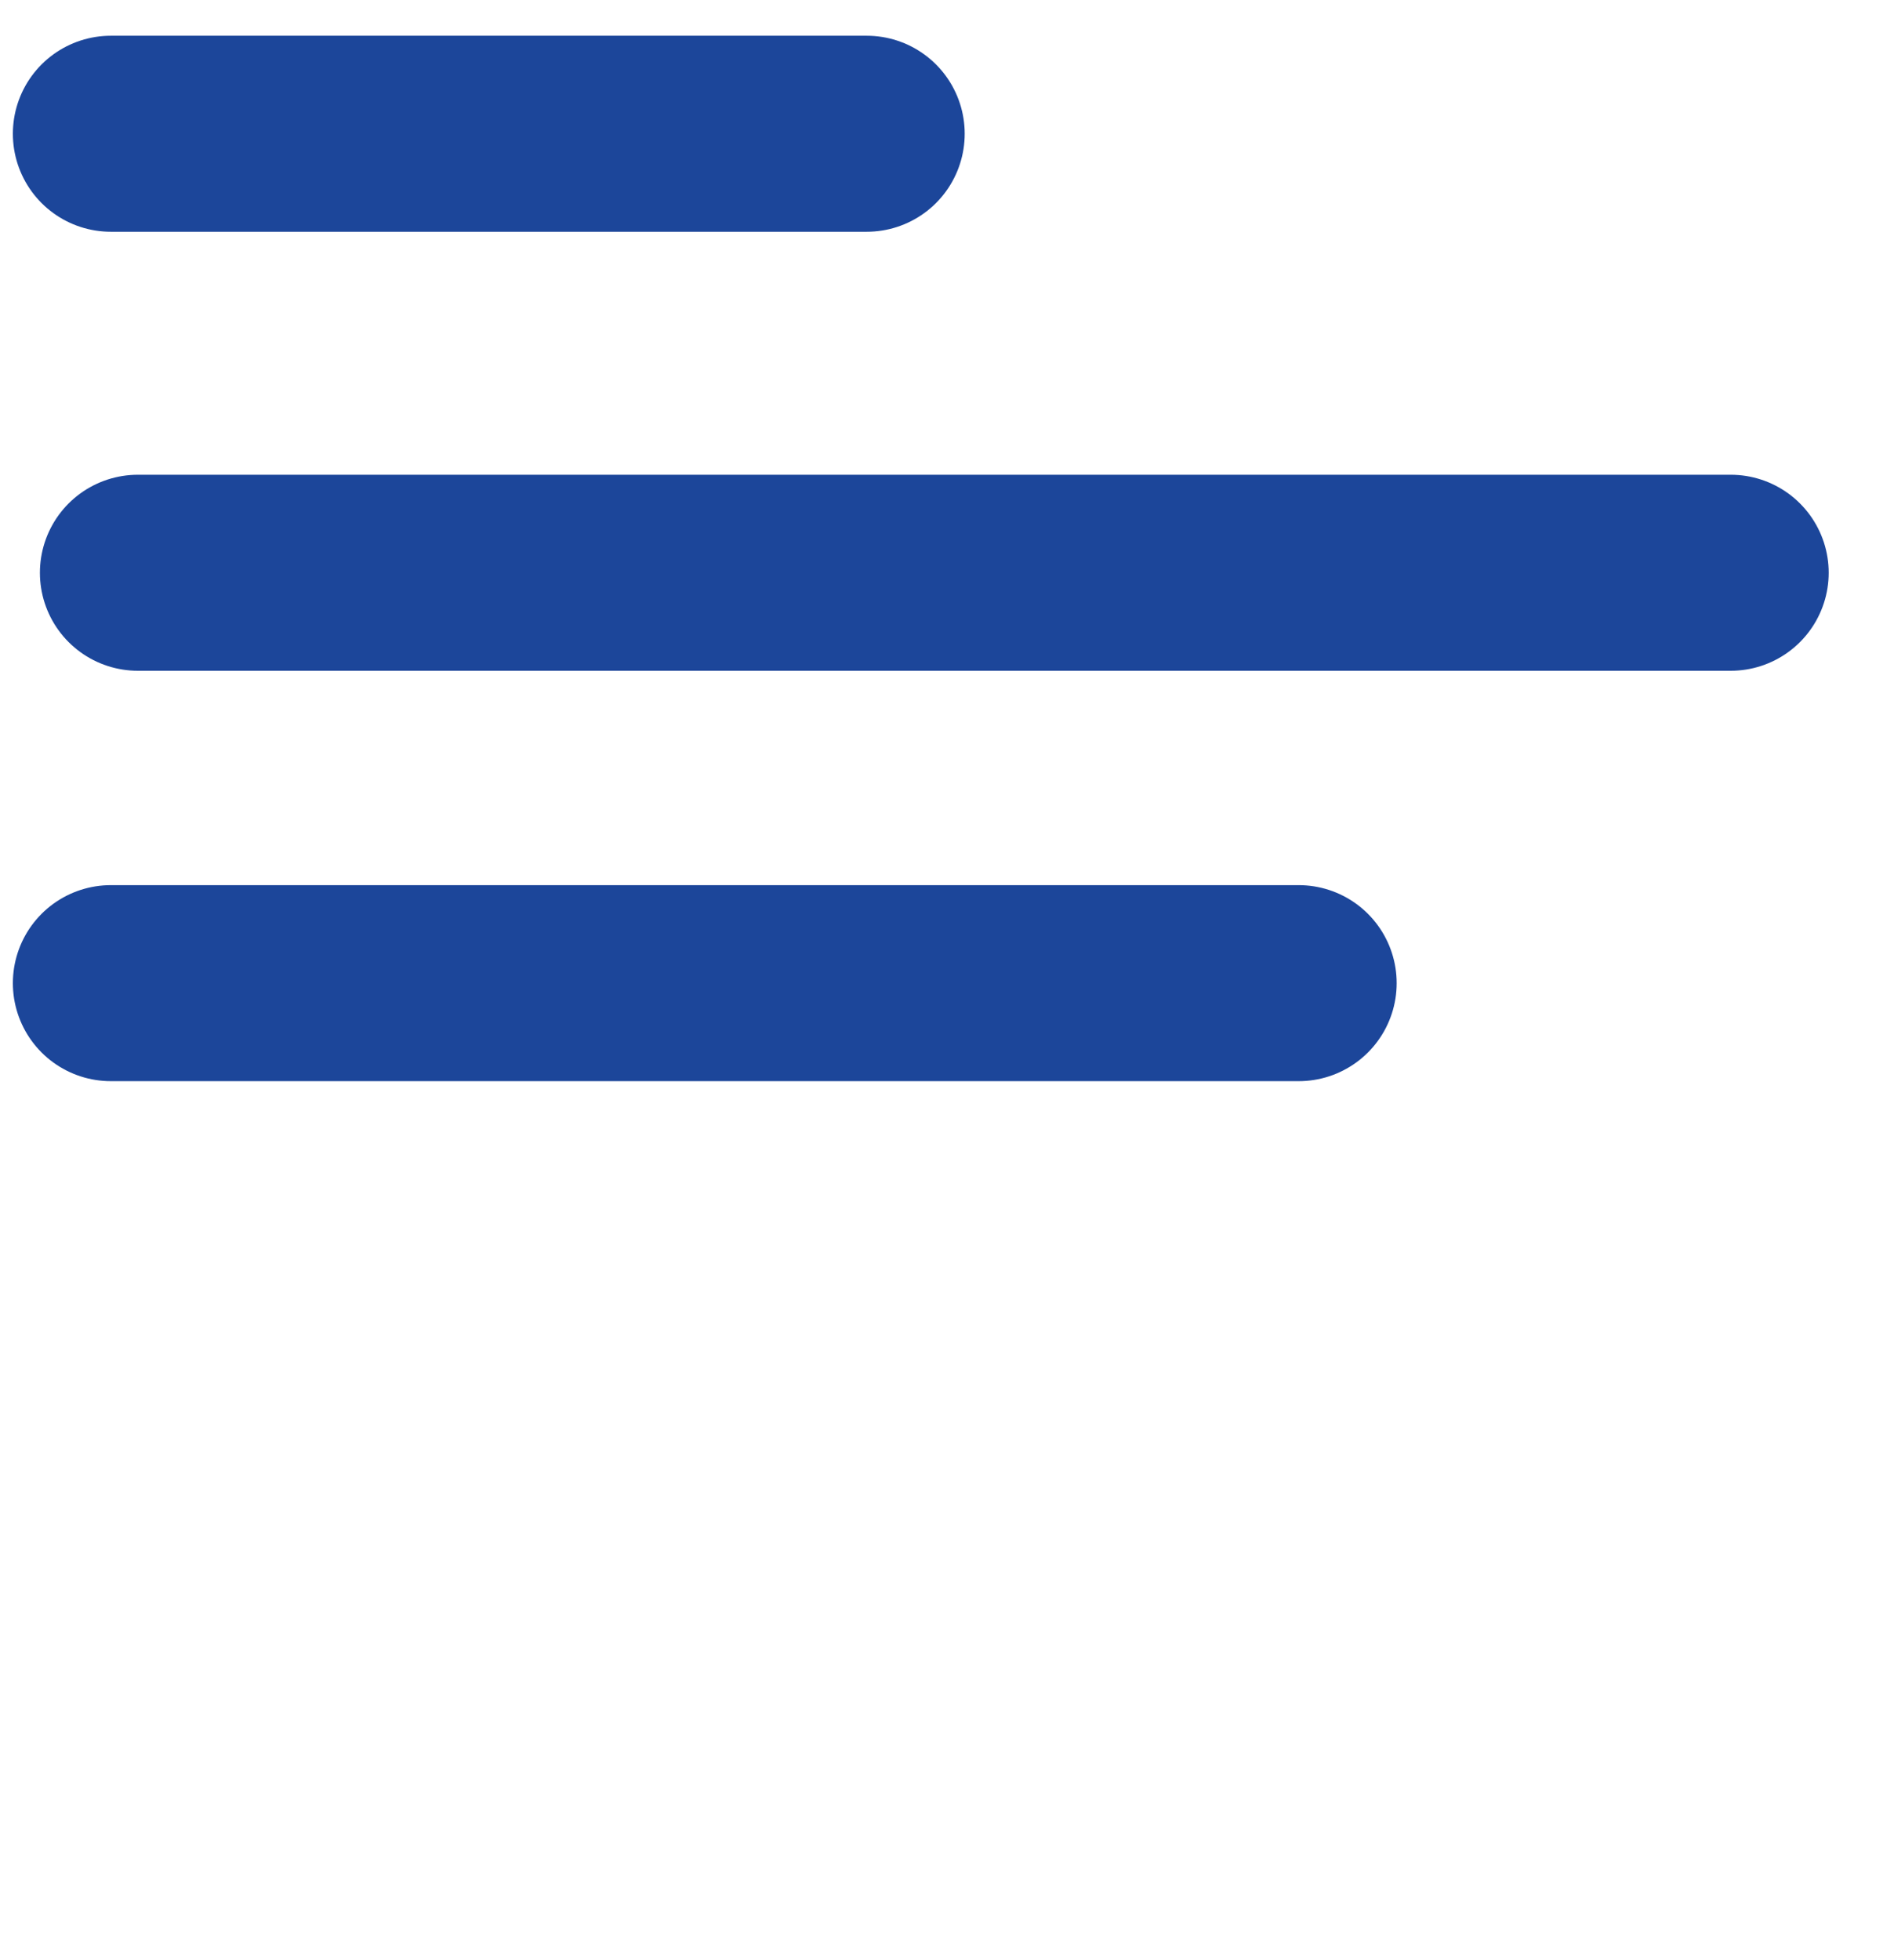 <?xml version="1.0" encoding="UTF-8"?>
<svg xmlns="http://www.w3.org/2000/svg" width="29" height="30" viewBox="0 0 29 30" fill="none">
  <path d="M19.885 15.047L1.697 15.047" stroke="#1C469A" stroke-width="3" stroke-linecap="round"></path>
  <path d="M13.271 2.047L1.697 2.047" stroke="#1C469A" stroke-width="3" stroke-linecap="round"></path>
  <path d="M26.5 8.766L2.111 8.766" stroke="#1C469A" stroke-width="3" stroke-linecap="round"></path>
</svg>

